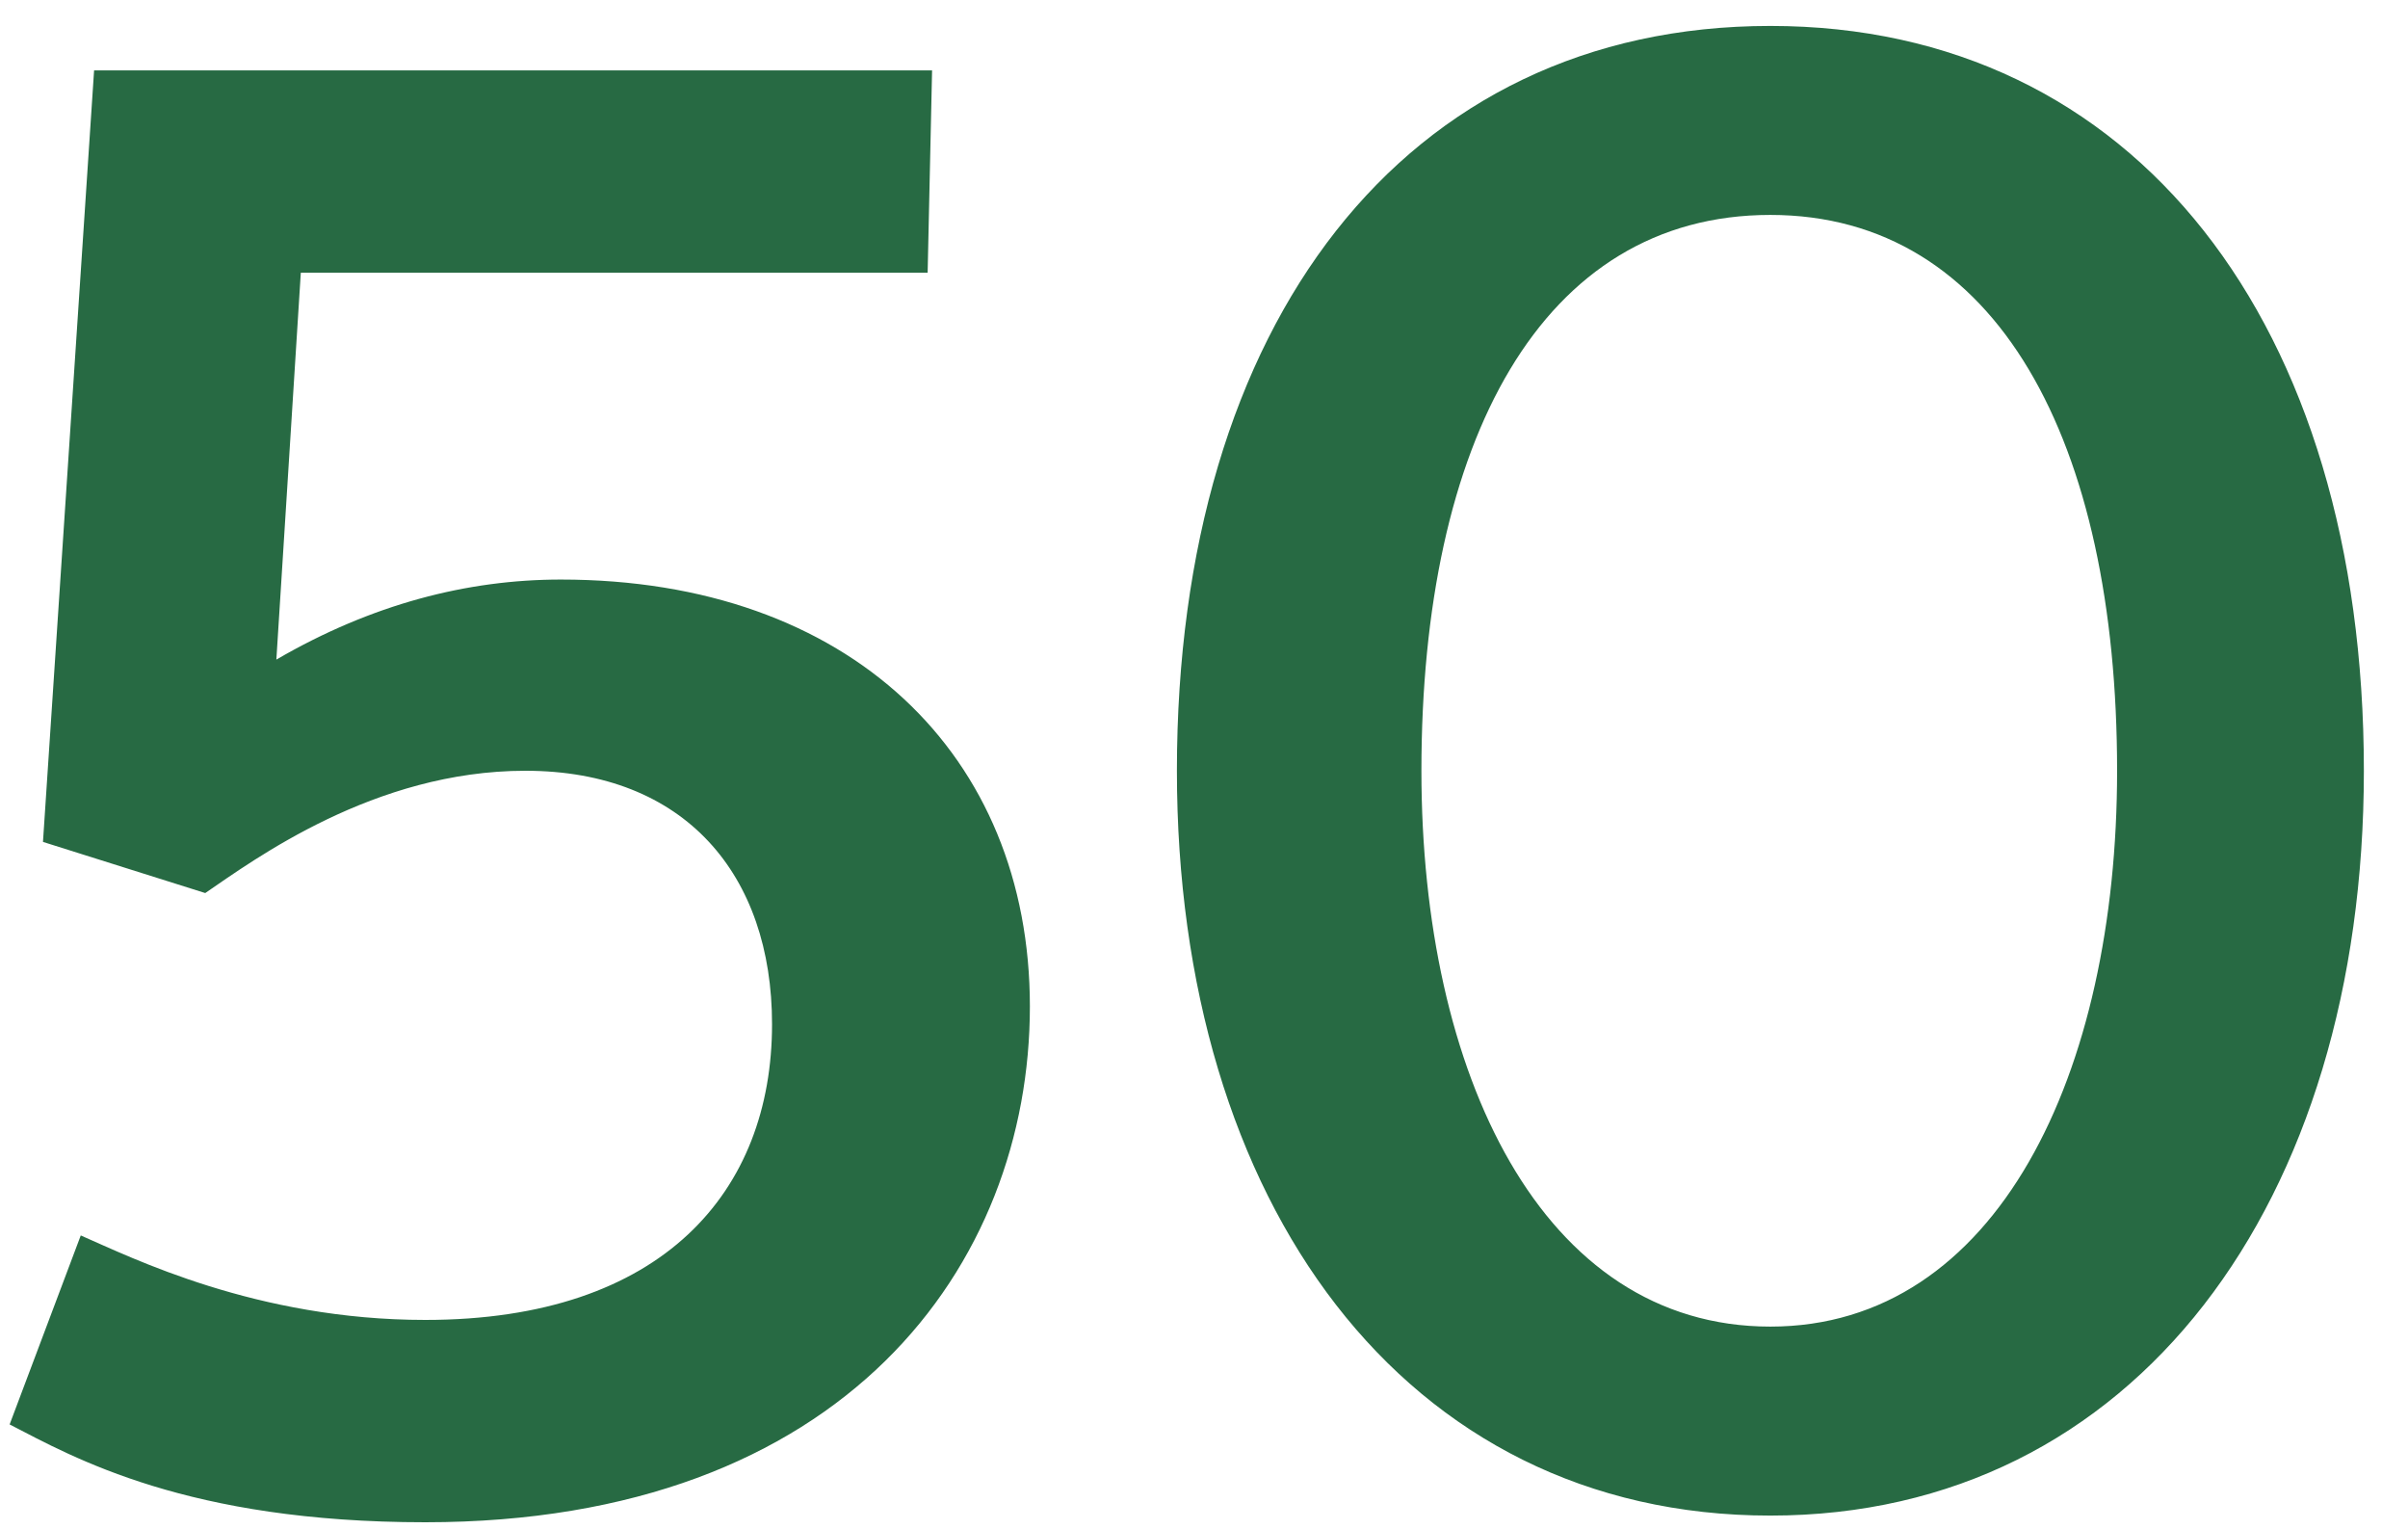 <svg width="52" height="33" viewBox="0 0 52 33" fill="none" xmlns="http://www.w3.org/2000/svg">
<path d="M0.208 30.752L1.744 26.672C2.848 27.152 5.536 28.496 9.184 28.496C14.32 28.496 16.672 25.712 16.672 22.112C16.672 18.896 14.8 16.64 11.344 16.64C8.08 16.64 5.488 18.56 4.432 19.28L0.928 18.176L2.032 1.52H20.128L20.032 5.888H6.496L5.968 14.24C8.032 13.04 10.096 12.512 12.112 12.512C18.352 12.512 22.24 16.304 22.24 21.728C22.24 27.296 18.256 32.864 9.184 32.864C4.048 32.864 1.6 31.472 0.208 30.752ZM38.23 0.56C46.102 0.56 51.047 6.992 51.047 16.64C51.047 25.952 46.102 32.72 38.23 32.72C30.311 32.72 25.415 25.952 25.415 16.64C25.415 6.992 30.311 0.56 38.23 0.56ZM38.23 4.64C33.286 4.64 30.695 9.536 30.695 16.64C30.695 23.168 33.286 28.64 38.23 28.64C43.127 28.64 45.718 23.168 45.718 16.64C45.718 9.536 43.127 4.64 38.23 4.64Z" fill="#276A43"/>
</svg>
